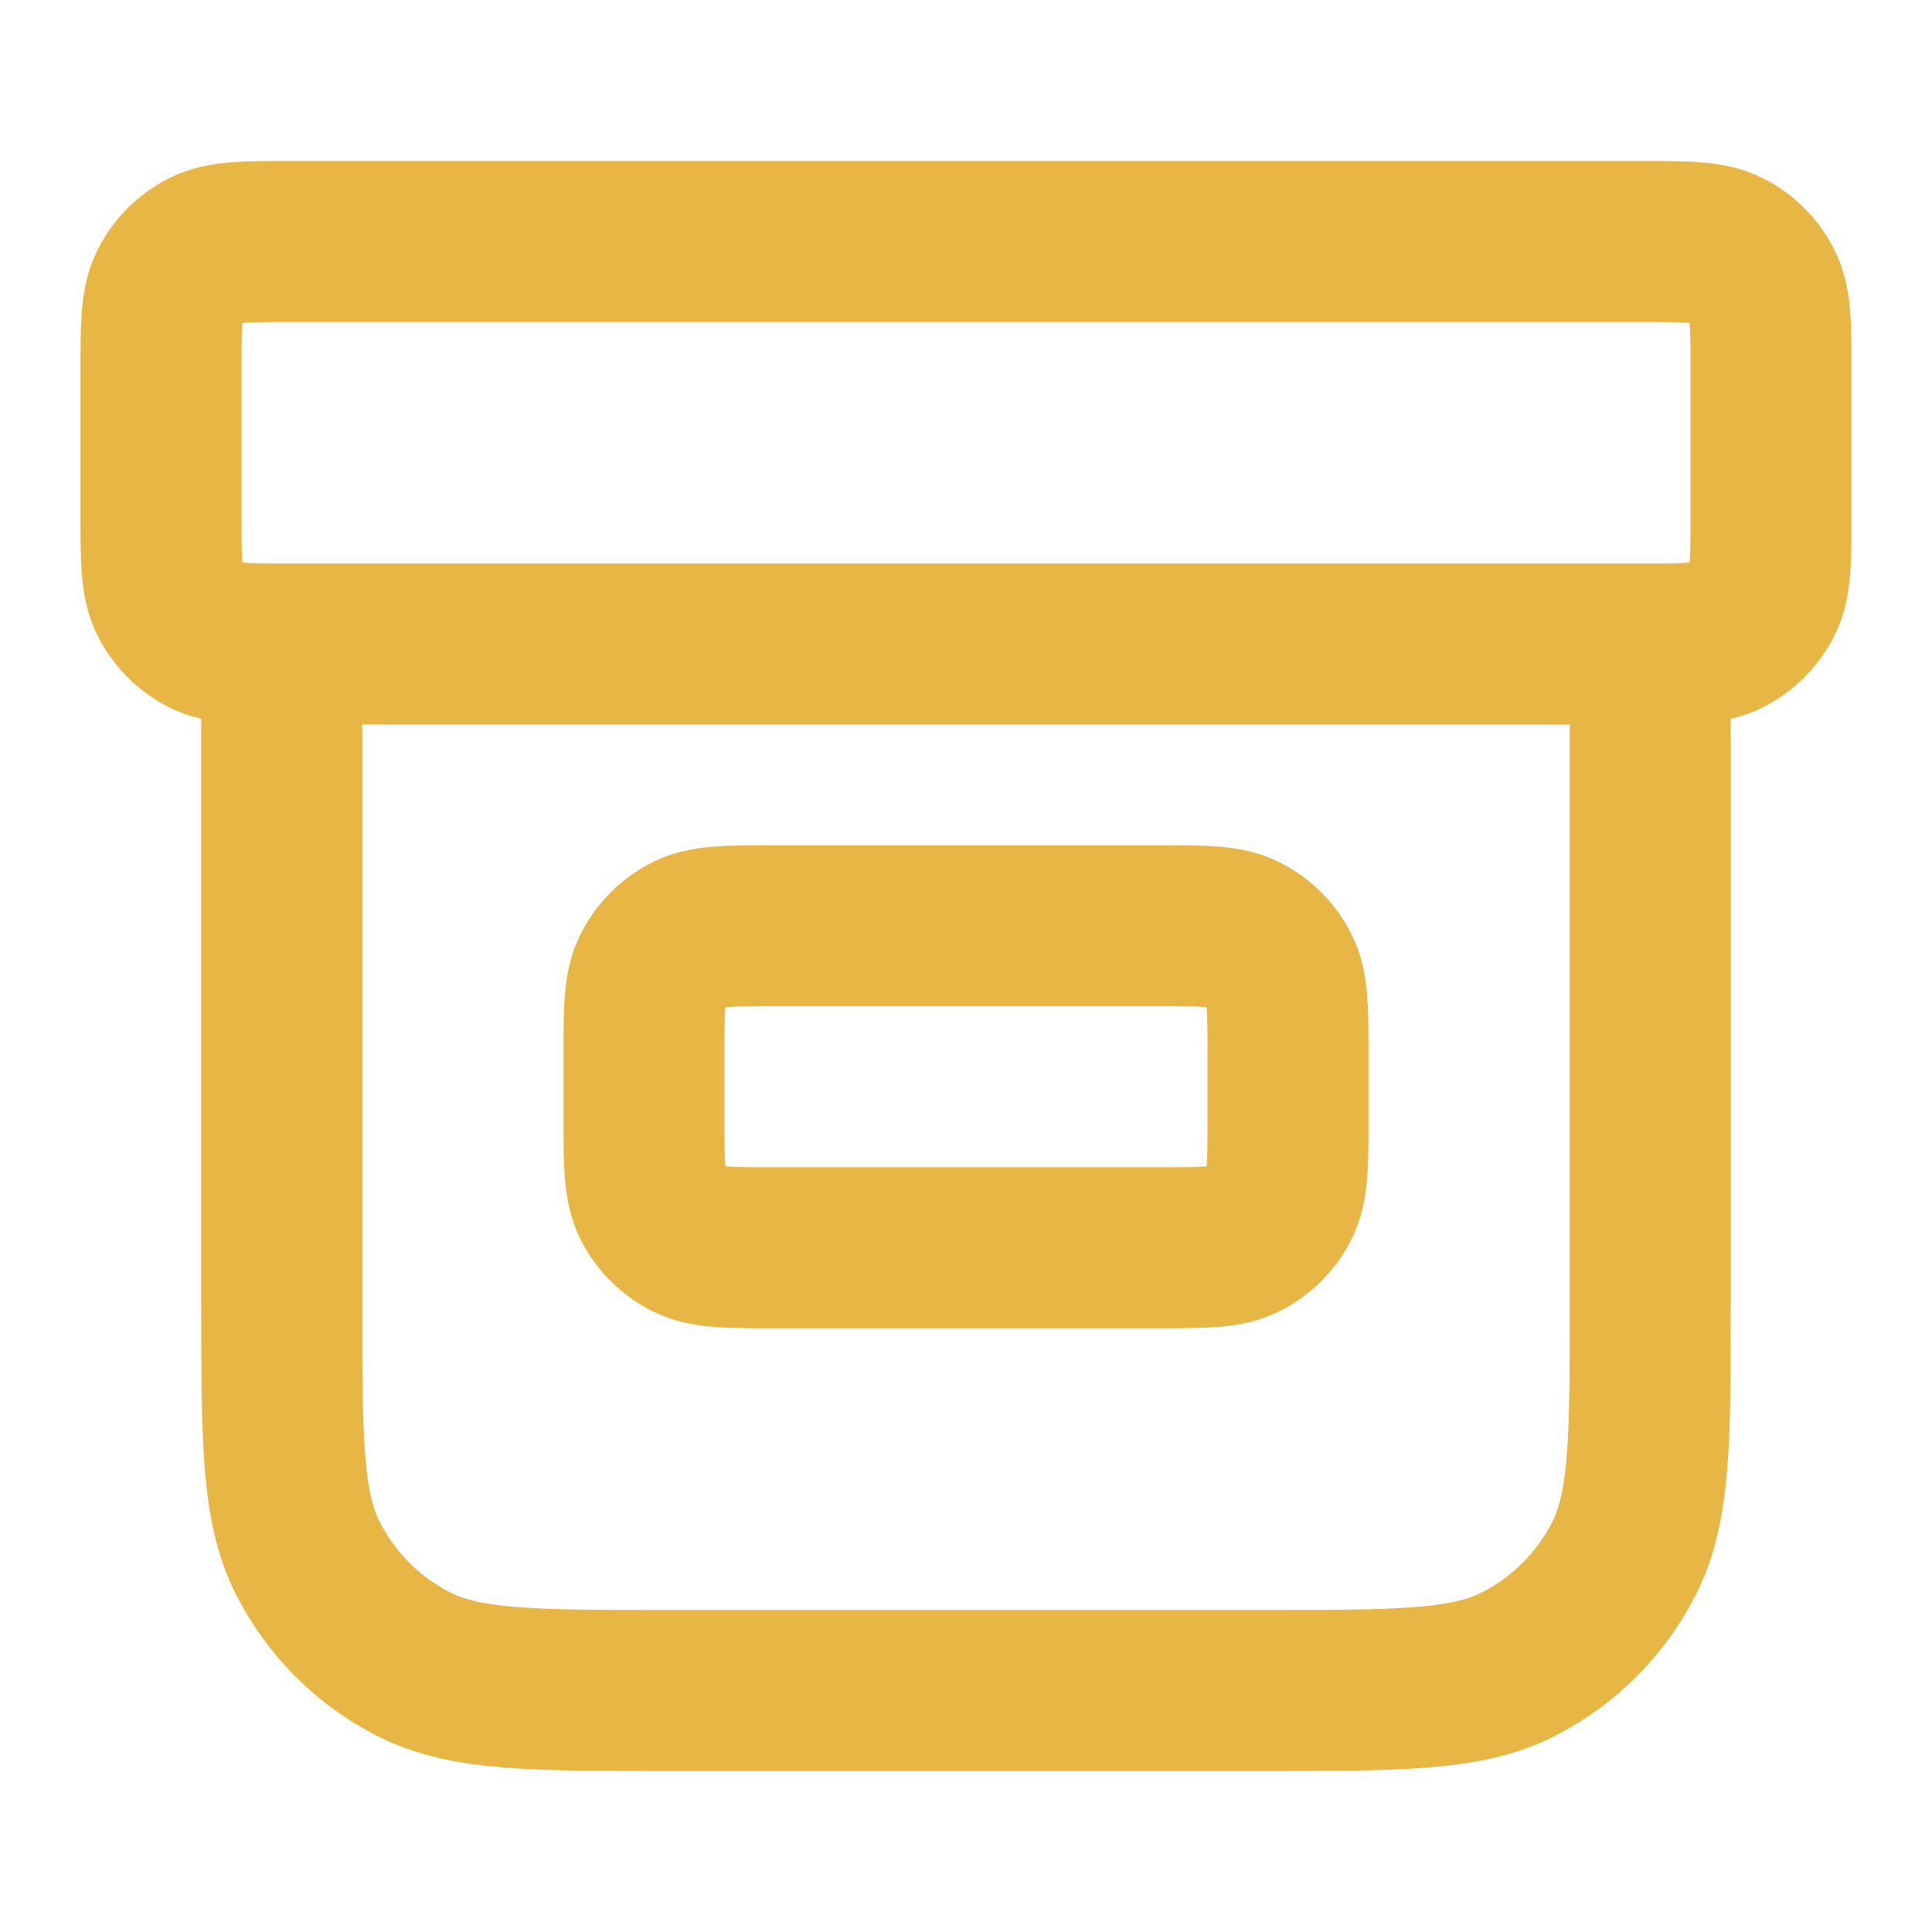 <?xml version="1.0" encoding="UTF-8"?> <svg xmlns="http://www.w3.org/2000/svg" width="24" height="24" viewBox="0 0 24 24" fill="none"><path d="M20.5 8V16.2C20.5 17.88 20.5 18.72 20.173 19.362C19.885 19.927 19.427 20.385 18.862 20.673C18.22 21 17.38 21 15.7 21H8.3C6.62 21 5.78 21 5.138 20.673C4.574 20.385 4.115 19.927 3.827 19.362C3.5 18.72 3.5 17.88 3.5 16.2V8M3.6 3H20.4C20.96 3 21.24 3 21.454 3.109C21.642 3.205 21.795 3.358 21.891 3.546C22 3.76 22 4.04 22 4.6V6.4C22 6.96 22 7.24 21.891 7.454C21.795 7.642 21.642 7.795 21.454 7.891C21.24 8 20.96 8 20.4 8H3.6C3.04 8 2.76 8 2.546 7.891C2.358 7.795 2.205 7.642 2.109 7.454C2 7.24 2 6.96 2 6.4V4.6C2 4.04 2 3.76 2.109 3.546C2.205 3.358 2.358 3.205 2.546 3.109C2.76 3 3.04 3 3.6 3ZM9.6 11.5H14.4C14.96 11.5 15.24 11.5 15.454 11.609C15.642 11.705 15.795 11.858 15.891 12.046C16 12.26 16 12.54 16 13.1V13.9C16 14.46 16 14.74 15.891 14.954C15.795 15.142 15.642 15.295 15.454 15.391C15.24 15.5 14.96 15.5 14.4 15.5H9.6C9.04 15.5 8.76 15.5 8.546 15.391C8.358 15.295 8.205 15.142 8.109 14.954C8 14.74 8 14.46 8 13.9V13.1C8 12.54 8 12.26 8.109 12.046C8.205 11.858 8.358 11.705 8.546 11.609C8.76 11.5 9.04 11.5 9.6 11.5Z" stroke="#E7B645" stroke-width="2" stroke-linecap="round" stroke-linejoin="round"></path></svg> 